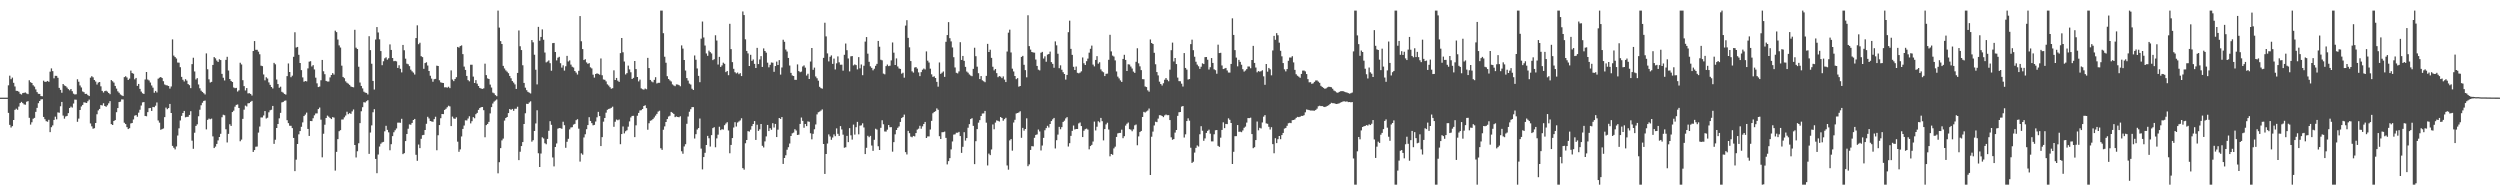 <?xml version="1.0" encoding="UTF-8"?>
<svg xmlns="http://www.w3.org/2000/svg" width="1920" height="150">
  <path d="M0 75.000h1v1.000H0zM1 75.000h1v1.000H1zM2 75.000h1v1.000H2zM3 75.000h1v1.000H3zM4 75.000h1v1.000H4zM5 75.000h1v1.000H5zM6 65.530h1v21.144H6zM7 58.130h1v37.767H7zM8 60.825h1v37.134H8zM9 59.595h1v37.260H9zM10 63.587h1v28.594H10zM11 66.422h1v17.959H11zM12 69.711h1v13.727H12zM13 69.853h1v14.496H13zM14 70.474h1v11.408H14zM15 72.047h1v7.085H15zM16 72.604h1v5.607H16zM17 71.478h1v7.731H17zM18 71.273h1v8.930H18zM19 71.021h1v9.439H19zM20 71.788h1v6.363H20zM21 72.288h1v5.373H21zM22 61.638h1v28.841H22zM23 63.113h1v32.589H23zM24 63.758h1v30.163H24zM25 65.483h1v25.692H25zM26 66.531h1v23.994H26zM27 68.672h1v17.222H27zM28 70.780h1v12.058H28zM29 72.062h1v7.193H29zM30 72.128h1v5.436H30zM31 73.801h1v2.543H31zM32 73.943h1v2.229H32zM33 61.954h1v27.827H33zM34 62.860h1v28.672H34zM35 62.768h1v30.316H35zM36 62.154h1v31.334H36zM37 62.802h1v29.213H37zM38 55.064h1v46.389H38zM39 52.513h1v45.166H39zM40 54.617h1v41.672H40zM41 60.178h1v31.947H41zM42 58.213h1v31.412H42zM43 58.253h1v33.369H43zM44 59.740h1v26.561H44zM45 67.483h1v19.108H45zM46 69.004h1v12.619H46zM47 71.226h1v7.063H47zM48 64.510h1v24.286H48zM49 65.612h1v25.544H49zM50 66.135h1v23.289H50zM51 67.244h1v21.807H51zM52 68.478h1v18.401H52zM53 69.363h1v13.593H53zM54 68.349h1v13.543H54zM55 70.042h1v12.586H55zM56 71.956h1v7.533H56zM57 72.562h1v3.944H57zM58 72.405h1v4.204H58zM59 60.892h1v32.675H59zM60 62.772h1v28.291H60zM61 65.626h1v18.832H61zM62 67.151h1v14.623H62zM63 70.239h1v10.374H63zM64 70.829h1v7.767H64zM65 72.150h1v6.665H65zM66 72.048h1v7.062H66zM67 73.038h1v4.716H67zM68 73.755h1v2.747H68zM69 59.670h1v35.170H69zM70 58.500h1v38.528H70zM71 59.412h1v39.441H71zM72 61.453h1v36.992H72zM73 62.617h1v31.864H73zM74 64.895h1v22.843H74zM75 63.363h1v21.442H75zM76 62.954h1v20.686H76zM77 66.296h1v14.403H77zM78 69.785h1v11.220H78zM79 71.066h1v8.247H79zM80 69.942h1v11.487H80zM81 69.649h1v12.374H81zM82 70.371h1v10.508H82zM83 71.420h1v7.929H83zM84 72.326h1v5.340H84zM85 61.515h1v33.836H85zM86 62.392h1v33.590H86zM87 63.423h1v29.487H87zM88 65.994h1v26.241H88zM89 68.041h1v18.135H89zM90 70.131h1v12.863H90zM91 71.245h1v7.121H91zM92 72.535h1v5.552H92zM93 73.233h1v3.088H93zM94 73.761h1v2.612H94zM95 59.224h1v35.032H95zM96 58.579h1v36.697H96zM97 59.477h1v38.146H97zM98 61.381h1v37.727H98zM99 60.387h1v38.088H99zM100 54.223h1v40.607H100zM101 56.133h1v38.310H101zM102 56.649h1v35.089H102zM103 60.921h1v27.914H103zM104 59.843h1v28.540H104zM105 65.924h1v23.741H105zM106 64.462h1v22.058H106zM107 68.244h1v16.036H107zM108 70.329h1v10.717H108zM109 71.637h1v6.998H109zM110 72.157h1v6.219H110zM111 61.006h1v28.057H111zM112 55.310h1v34.007H112zM113 61.087h1v25.049H113zM114 61.774h1v21.335H114zM115 63.407h1v19.470H115zM116 65.652h1v19.567H116zM117 67.349h1v14.772H117zM118 71.240h1v11.068H118zM119 69.841h1v11.332H119zM120 70.990h1v7.700H120zM121 60.407h1v32.124H121zM122 59.656h1v34.550H122zM123 59.135h1v40.546H123zM124 59.947h1v39.240H124zM125 62.383h1v36.303H125zM126 64.854h1v25.122H126zM127 65.452h1v17.199H127zM128 65.633h1v18.219H128zM129 66.065h1v16.944H129zM130 68.062h1v11.784H130zM131 66.412h1v20.394H131zM132 30.258h1v81.752H132zM133 42.693h1v70.756H133zM134 43.831h1v70.918H134zM135 44.952h1v67.533H135zM136 48.008h1v56.100H136zM137 48.110h1v50.443H137zM138 51.611h1v40.905H138zM139 59.044h1v29.951H139zM140 61.246h1v25.548H140zM141 62.563h1v22.621H141zM142 60.824h1v29.281H142zM143 61.919h1v27.853H143zM144 64.574h1v25.121H144zM145 65.455h1v22.834H145zM146 67.672h1v17.740H146zM147 49.265h1v58.774H147zM148 44.359h1v69.939H148zM149 54.879h1v47.059H149zM150 61.024h1v35.703H150zM151 59.986h1v35.522H151zM152 64.846h1v24.445H152zM153 67.813h1v16.470H153zM154 69.632h1v11.187H154zM155 70.614h1v8.276H155zM156 71.556h1v5.956H156zM157 72.541h1v4.645H157zM158 41.000h1v58.356H158zM159 53.181h1v38.866H159zM160 60.910h1v30.193H160zM161 63.397h1v28.178H161zM162 62.891h1v28.173H162zM163 49.890h1v54.886H163zM164 43.813h1v69.892H164zM165 44.809h1v67.799H165zM166 46.479h1v64.039H166zM167 47.547h1v60.272H167zM168 45.521h1v59.711H168zM169 46.148h1v56.620H169zM170 56.723h1v33.337H170zM171 59.694h1v28.428H171zM172 61.804h1v26.709H172zM173 45.985h1v53.276H173zM174 43.643h1v65.783H174zM175 54.165h1v48.670H175zM176 60.694h1v34.750H176zM177 62.162h1v34.539H177zM178 62.979h1v23.090H178zM179 67.155h1v17.846H179zM180 67.721h1v14.223H180zM181 67.485h1v13.072H181zM182 70.276h1v9.966H182zM183 69.368h1v13.560H183zM184 48.177h1v60.325H184zM185 49.504h1v57.709H185zM186 61.609h1v29.699H186zM187 66.145h1v18.105H187zM188 69.486h1v11.614H188zM189 67.637h1v14.135H189zM190 71.716h1v7.634H190zM191 71.561h1v7.627H191zM192 72.132h1v6.120H192zM193 73.350h1v4.093H193zM194 39.144h1v77.544H194zM195 31.545h1v83.727H195zM196 38.252h1v74.446H196zM197 38.227h1v74.296H197zM198 39.663h1v62.170H198zM199 41.666h1v55.495H199zM200 50.414h1v39.818H200zM201 50.775h1v39.463H201zM202 57.202h1v31.461H202zM203 61.692h1v23.624H203zM204 59.316h1v31.719H204zM205 60.327h1v30.096H205zM206 63.270h1v23.009H206zM207 65.171h1v19.513H207zM208 66.831h1v17.457H208zM209 67.948h1v13.406H209zM210 48.269h1v62.219H210zM211 49.382h1v57.932H211zM212 61.098h1v37.211H212zM213 64.574h1v30.661H213zM214 67.405h1v23.453H214zM215 66.559h1v20.116H215zM216 70.522h1v8.146H216zM217 71.194h1v7.105H217zM218 72.141h1v5.266H218zM219 72.641h1v4.502H219zM220 58.474h1v33.859H220zM221 48.733h1v45.850H221zM222 55.302h1v41.277H222zM223 59.274h1v37.331H223zM224 58.123h1v40.291H224zM225 43.608h1v62.345H225zM226 24.803h1v106.626H226zM227 36.494h1v86.117H227zM228 36.065h1v74.536H228zM229 42.096h1v61.048H229zM230 48.401h1v52.248H230zM231 53.846h1v43.524H231zM232 59.441h1v34.556H232zM233 62.755h1v26.408H233zM234 62.230h1v25.762H234zM235 62.518h1v23.967H235zM236 52.514h1v46.504H236zM237 47.372h1v57.008H237zM238 46.999h1v45.929H238zM239 51.059h1v41.983H239zM240 50.004h1v40.836H240zM241 53.356h1v35.219H241zM242 59.663h1v27.500H242zM243 63.981h1v23.103H243zM244 66.868h1v16.881H244zM245 66.431h1v16.165H245zM246 61.639h1v30.274H246zM247 46.036h1v74.782H247zM248 54.708h1v47.977H248zM249 56.985h1v38.836H249zM250 62.138h1v28.499H250zM251 62.604h1v26.182H251zM252 62.629h1v26.966H252zM253 59.434h1v31.153H253zM254 57.589h1v33.878H254zM255 56.184h1v33.753H255zM256 57.294h1v33.015H256zM257 23.546h1v107.463H257zM258 24.661h1v91.968H258zM259 30.377h1v76.490H259zM260 34.864h1v65.915H260zM261 36.530h1v63.422H261zM262 50.420h1v41.385H262zM263 59.097h1v32.635H263zM264 60.060h1v30.067H264zM265 62.450h1v26.293H265zM266 63.522h1v22.304H266zM267 64.242h1v23.468H267zM268 65.159h1v21.710H268zM269 66.402h1v21.053H269zM270 66.815h1v18.732H270zM271 67.065h1v16.994H271zM272 22.862h1v88.484H272zM273 36.629h1v84.307H273zM274 37.649h1v78.516H274zM275 51.277h1v58.749H275zM276 63.404h1v31.179H276zM277 65.979h1v19.450H277zM278 67.873h1v14.477H278zM279 70.396h1v8.105H279zM280 71.109h1v7.616H280zM281 71.381h1v6.324H281zM282 72.568h1v4.387H282zM283 27.818h1v90.350H283zM284 38.491h1v63.295H284zM285 48.964h1v47.339H285zM286 62.182h1v24.063H286zM287 68.772h1v15.093H287zM288 30.367h1v91.708H288zM289 20.769h1v112.243H289zM290 24.913h1v93.761H290zM291 30.183h1v82.365H291zM292 39.204h1v71.180H292zM293 50.088h1v59.278H293zM294 47.027h1v61.932H294zM295 44.783h1v56.095H295zM296 44.008h1v52.620H296zM297 45.819h1v53.940H297zM298 44.753h1v56.880H298zM299 34.089h1v81.340H299zM300 38.342h1v72.420H300zM301 44.535h1v60.012H301zM302 47.004h1v54.579H302zM303 46.761h1v53.262H303zM304 47.145h1v51.497H304zM305 52.180h1v42.030H305zM306 50.116h1v44.031H306zM307 52.849h1v41.482H307zM308 55.607h1v35.619H308zM309 34.518h1v83.848H309zM310 38.603h1v79.005H310zM311 45.073h1v63.277H311zM312 48.874h1v54.014H312zM313 49.367h1v49.512H313zM314 50.802h1v44.739H314zM315 53.518h1v42.284H315zM316 54.767h1v39.623H316zM317 55.777h1v36.375H317zM318 57.239h1v34.110H318zM319 29.218h1v89.673H319zM320 19.456h1v104.016H320zM321 33.963h1v77.031H321zM322 32.795h1v80.954H322zM323 43.148h1v63.473H323zM324 43.853h1v59.965H324zM325 52.814h1v50.764H325zM326 48.422h1v51.428H326zM327 47.819h1v47.266H327zM328 50.342h1v39.358H328zM329 54.531h1v36.441H329zM330 58.186h1v34.768H330zM331 60.345h1v32.950H331zM332 62.754h1v30.779H332zM333 60.800h1v30.683H333zM334 60.563h1v29.109H334zM335 50.442h1v64.938H335zM336 50.669h1v53.224H336zM337 61.653h1v34.376H337zM338 63.217h1v27.586H338zM339 63.568h1v23.998H339zM340 63.725h1v23.952H340zM341 67.054h1v17.392H341zM342 67.025h1v16.510H342zM343 67.345h1v15.034H343zM344 66.636h1v14.563H344zM345 67.679h1v14.044H345zM346 54.091h1v42.744H346zM347 61.104h1v28.449H347zM348 62.293h1v28.665H348zM349 60.690h1v30.613H349zM350 59.306h1v30.820H350zM351 36.042h1v72.757H351zM352 36.550h1v80.038H352zM353 35.354h1v79.403H353zM354 34.890h1v69.935H354zM355 41.595h1v57.428H355zM356 51.129h1v45.274H356zM357 53.692h1v38.706H357zM358 58.334h1v34.178H358zM359 61.549h1v29.505H359zM360 62.446h1v26.864H360zM361 49.691h1v45.075H361zM362 49.693h1v43.399H362zM363 58.812h1v31.161H363zM364 63.761h1v27.067H364zM365 61.536h1v26.177H365zM366 64.244h1v22.414H366zM367 66.055h1v18.300H367zM368 67.537h1v15.480H368zM369 67.988h1v14.342H369zM370 68.277h1v13.896H370zM371 67.822h1v16.809H371zM372 48.879h1v56.529H372zM373 57.678h1v38.420H373zM374 60.194h1v34.981H374zM375 60.670h1v32.911H375zM376 64.959h1v22.115H376zM377 67.201h1v15.079H377zM378 71.105h1v8.402H378zM379 71.688h1v6.321H379zM380 73.038h1v4.174H380zM381 73.869h1v2.530H381zM382 8.156h1v124.986H382zM383 21.219h1v103.369H383zM384 31.581h1v82.162H384zM385 33.797h1v74.031H385zM386 50.575h1v55.874H386zM387 52.565h1v40.065H387zM388 54.075h1v36.555H388zM389 55.066h1v34.802H389zM390 56.242h1v30.606H390zM391 58.303h1v25.422H391zM392 60.125h1v24.234H392zM393 62.247h1v21.437H393zM394 63.442h1v21.634H394zM395 64.836h1v18.691H395zM396 68.289h1v15.237H396zM397 56.027h1v25.921H397zM398 23.405h1v99.576H398zM399 35.508h1v81.048H399zM400 38.461h1v73.718H400zM401 50.143h1v58.945H401zM402 63.673h1v31.562H402zM403 67.326h1v19.650H403zM404 69.270h1v10.424H404zM405 70.529h1v9.364H405zM406 71.154h1v7.533H406zM407 71.806h1v6.005H407zM408 30.777h1v78.026H408zM409 32.535h1v75.121H409zM410 42.042h1v58.541H410zM411 53.544h1v41.277H411zM412 64.825h1v19.840H412zM413 20.627h1v97.057H413zM414 31.263h1v97.013H414zM415 28.378h1v89.562H415zM416 22.570h1v82.919H416zM417 30.495h1v75.826H417zM418 40.321h1v69.713H418zM419 47.929h1v62.881H419zM420 47.253h1v59.464H420zM421 46.362h1v54.108H421zM422 48.541h1v44.536H422zM423 54.345h1v41.481H423zM424 33.118h1v87.824H424zM425 32.969h1v94.819H425zM426 39.951h1v72.929H426zM427 46.371h1v63.788H427zM428 44.314h1v54.510H428zM429 43.603h1v54.690H429zM430 48.522h1v49.938H430zM431 51.909h1v46.992H431zM432 50.156h1v43.327H432zM433 54.208h1v41.940H433zM434 50.897h1v62.638H434zM435 42.900h1v65.987H435zM436 47.206h1v59.401H436zM437 46.399h1v52.965H437zM438 49.612h1v48.296H438zM439 51.240h1v46.426H439zM440 51.874h1v43.838H440zM441 54.552h1v40.570H441zM442 55.752h1v36.575H442zM443 57.268h1v34.284H443zM444 54.382h1v44.444H444zM445 12.328h1v111.758H445zM446 31.668h1v86.116H446zM447 37.705h1v81.076H447zM448 46.144h1v59.425H448zM449 45.466h1v57.626H449zM450 47.939h1v51.275H450zM451 49.009h1v47.041H451zM452 48.503h1v41.528H452zM453 51.729h1v41.142H453zM454 52.514h1v42.041H454zM455 57.330h1v38.904H455zM456 59.576h1v36.334H456zM457 56.837h1v36.506H457zM458 56.323h1v33.797H458zM459 56.706h1v29.232H459zM460 57.345h1v31.798H460zM461 44.898h1v67.305H461zM462 57.827h1v47.485H462zM463 61.016h1v32.416H463zM464 61.275h1v29.369H464zM465 62.493h1v24.034H465zM466 64.753h1v19.580H466zM467 65.671h1v17.991H467zM468 66.980h1v16.391H468zM469 68.154h1v14.658H469zM470 67.753h1v14.184H470zM471 54.018h1v43.345H471zM472 61.456h1v32.023H472zM473 59.857h1v31.944H473zM474 61.955h1v30.394H474zM475 62.878h1v28.935H475zM476 40.818h1v69.944H476zM477 29.186h1v73.766H477zM478 40.160h1v56.988H478zM479 47.257h1v55.208H479zM480 57.191h1v43.629H480zM481 56.149h1v43.906H481zM482 50.384h1v46.898H482zM483 53.316h1v39.913H483zM484 55.517h1v34.687H484zM485 60.697h1v28.345H485zM486 59.817h1v29.136H486zM487 46.870h1v58.452H487zM488 53.031h1v43.208H488zM489 59.154h1v29.741H489zM490 62.499h1v24.238H490zM491 61.134h1v23.707H491zM492 67.910h1v16.736H492zM493 68.561h1v15.148H493zM494 68.879h1v12.528H494zM495 68.013h1v12.835H495zM496 68.553h1v14.494H496zM497 44.435h1v55.188H497zM498 52.261h1v42.400H498zM499 61.377h1v31.333H499zM500 62.547h1v29.836H500zM501 63.210h1v28.226H501zM502 61.341h1v28.850H502zM503 59.298h1v29.489H503zM504 64.089h1v23.338H504zM505 63.571h1v22.130H505zM506 63.591h1v21.451H506zM507 8.156h1v105.698H507zM508 8.156h1v106.920H508zM509 25.497h1v74.125H509zM510 43.565h1v53.492H510zM511 48.191h1v45.510H511zM512 58.512h1v32.914H512zM513 60.680h1v28.806H513zM514 61.738h1v27.145H514zM515 62.553h1v23.417H515zM516 64.814h1v21.823H516zM517 65.662h1v21.823H517zM518 66.215h1v23.737H518zM519 64.814h1v24.626H519zM520 64.941h1v24.936H520zM521 65.407h1v24.669H521zM522 66.268h1v23.043H522zM523 34.889h1v81.282H523zM524 37.309h1v80.738H524zM525 46.076h1v66.393H525zM526 54.180h1v56.572H526zM527 59.978h1v35.100H527zM528 61.891h1v27.608H528zM529 64.203h1v21.631H529zM530 64.935h1v18.913H530zM531 68.138h1v14.116H531zM532 69.119h1v13.161H532zM533 42.581h1v63.837H533zM534 45.858h1v57.209H534zM535 52.569h1v46.890H535zM536 58.249h1v40.129H536zM537 63.114h1v27.895H537zM538 29.699h1v84.451H538zM539 16.542h1v113.580H539zM540 28.764h1v91.870H540zM541 34.948h1v82.390H541zM542 41.074h1v70.286H542zM543 42.849h1v61.484H543zM544 38.866h1v67.335H544zM545 40.022h1v72.499H545zM546 41.047h1v62.750H546zM547 46.175h1v52.210H547zM548 45.487h1v52.208H548zM549 27.102h1v85.992H549zM550 31.141h1v75.171H550zM551 49.579h1v53.829H551zM552 43.671h1v53.679H552zM553 51.381h1v48.577H553zM554 50.229h1v49.019H554zM555 48.109h1v51.414H555zM556 49.016h1v47.118H556zM557 55.413h1v39.472H557zM558 54.505h1v39.344H558zM559 57.765h1v42.441H559zM560 18.290h1v99.435H560zM561 37.735h1v73.571H561zM562 47.731h1v58.328H562zM563 52.847h1v45.111H563zM564 55.427h1v38.423H564zM565 56.364h1v40.813H565zM566 55.706h1v38.402H566zM567 56.982h1v36.319H567zM568 56.151h1v36.323H568zM569 58.424h1v32.395H569zM570 8.822h1v120.314H570zM571 11.577h1v118.750H571zM572 30.195h1v79.821H572zM573 39.101h1v68.411H573zM574 40.987h1v59.704H574zM575 50.705h1v50.372H575zM576 42.111h1v57.495H576zM577 46.766h1v50.098H577zM578 45.655h1v49.590H578zM579 49.058h1v43.932H579zM580 52.207h1v55.282H580zM581 36.786h1v59.028H581zM582 49.213h1v51.319H582zM583 45.682h1v53.624H583zM584 43.133h1v52.083H584zM585 51.404h1v60.563H585zM586 37.155h1v76.074H586zM587 39.192h1v69.411H587zM588 40.433h1v64.343H588zM589 48.131h1v47.833H589zM590 51.692h1v48.979H590zM591 49.790h1v48.647H591zM592 47.949h1v51.763H592zM593 48.162h1v46.440H593zM594 55.142h1v42.812H594zM595 50.729h1v44.446H595zM596 47.295h1v57.961H596zM597 49.897h1v49.696H597zM598 46.167h1v44.470H598zM599 57.316h1v34.041H599zM600 51.835h1v38.090H600zM601 30.534h1v95.376H601zM602 32.108h1v89.254H602zM603 38.065h1v81.178H603zM604 39.551h1v75.457H604zM605 44.514h1v68.519H605zM606 50.349h1v59.862H606zM607 55.985h1v48.477H607zM608 57.972h1v44.405H608zM609 58.376h1v43.475H609zM610 61.285h1v37.964H610zM611 61.324h1v38.941H611zM612 49.470h1v54.230H612zM613 54.592h1v48.829H613zM614 55.473h1v39.722H614zM615 55.001h1v35.285H615zM616 51.056h1v41.759H616zM617 50.209h1v47.895H617zM618 51.985h1v43.272H618zM619 58.022h1v38.860H619zM620 56.640h1v36.571H620zM621 60.695h1v32.865H621zM622 47.260h1v55.101H622zM623 36.867h1v70.147H623zM624 53.597h1v49.177H624zM625 51.940h1v47.346H625zM626 58.749h1v36.833H626zM627 60.131h1v27.732H627zM628 61.956h1v24.264H628zM629 66.639h1v19.050H629zM630 67.703h1v17.261H630zM631 68.088h1v15.942H631zM632 44.432h1v66.146H632zM633 17.484h1v116.121H633zM634 27.970h1v90.293H634zM635 41.014h1v69.221H635zM636 47.146h1v56.062H636zM637 43.641h1v61.167H637zM638 42.535h1v64.845H638zM639 49.063h1v56.581H639zM640 44.986h1v58.254H640zM641 53.358h1v51.265H641zM642 48.661h1v49.966H642zM643 43.326h1v59.414H643zM644 47.871h1v56.531H644zM645 49.695h1v47.150H645zM646 49.677h1v49.742H646zM647 54.294h1v49.147H647zM648 42.107h1v71.370H648zM649 33.457h1v79.638H649zM650 38.532h1v65.800H650zM651 44.889h1v64.258H651zM652 54.832h1v43.580H652zM653 43.246h1v60.676H653zM654 43.081h1v64.133H654zM655 50.249h1v45.444H655zM656 49.437h1v53.930H656zM657 50.003h1v47.680H657zM658 53.302h1v40.313H658zM659 43.882h1v59.288H659zM660 52.495h1v44.037H660zM661 49.514h1v46.747H661zM662 57.752h1v36.974H662zM663 50.464h1v47.428H663zM664 31.934h1v86.373H664zM665 28.472h1v85.057H665zM666 41.199h1v63.072H666zM667 47.454h1v57.930H667zM668 50.939h1v53.417H668zM669 52.110h1v59.681H669zM670 54.028h1v61.838H670zM671 52.791h1v54.580H671zM672 50.554h1v48.293H672zM673 49.047h1v50.482H673zM674 31.427h1v80.910H674zM675 35.873h1v79.322H675zM676 45.901h1v52.234H676zM677 46.320h1v46.061H677zM678 56.515h1v38.946H678zM679 57.081h1v43.860H679zM680 50.792h1v50.301H680zM681 49.580h1v50.027H681zM682 50.771h1v45.208H682zM683 50.415h1v47.343H683zM684 46.396h1v51.259H684zM685 32.637h1v83.858H685zM686 40.454h1v68.699H686zM687 49.900h1v53.267H687zM688 44.835h1v54.992H688zM689 51.023h1v47.135H689zM690 52.561h1v44.514H690zM691 52.920h1v40.701H691zM692 56.587h1v34.068H692zM693 55.868h1v34.041H693zM694 59.633h1v28.399H694zM695 19.642h1v97.196H695zM696 15.512h1v103.093H696zM697 29.078h1v71.433H697zM698 36.372h1v65.918H698zM699 46.884h1v58.045H699zM700 54.774h1v50.630H700zM701 55.743h1v48.675H701zM702 51.875h1v52.890H702zM703 51.498h1v50.701H703zM704 52.692h1v46.853H704zM705 55.601h1v43.211H705zM706 58.492h1v38.124H706zM707 55.402h1v43.485H707zM708 53.569h1v43.456H708zM709 52.621h1v42.625H709zM710 53.363h1v40.271H710zM711 39.477h1v66.500H711zM712 46.590h1v58.154H712zM713 48.050h1v56.718H713zM714 52.727h1v46.750H714zM715 57.079h1v35.753H715zM716 59.023h1v27.991H716zM717 58.606h1v27.424H717zM718 59.897h1v25.516H718zM719 62.861h1v20.371H719zM720 66.584h1v17.734H720zM721 47.991h1v56.603H721zM722 56.754h1v49.975H722zM723 55.804h1v45.760H723zM724 54.877h1v46.614H724zM725 59.012h1v42.039H725zM726 32.116h1v73.785H726zM727 26.925h1v99.329H727zM728 16.997h1v106.747H728zM729 29.331h1v92.094H729zM730 31.798h1v82.964H730zM731 36.428h1v72.207H731zM732 43.910h1v59.488H732zM733 51.826h1v51.351H733zM734 55.903h1v46.043H734zM735 56.393h1v45.539H735zM736 54.821h1v46.461H736zM737 32.389h1v72.094H737zM738 46.044h1v71.364H738zM739 42.963h1v69.762H739zM740 46.730h1v54.805H740zM741 51.373h1v56.631H741zM742 54.950h1v51.071H742zM743 55.791h1v42.331H743zM744 57.174h1v38.169H744zM745 58.029h1v33.423H745zM746 58.526h1v32.253H746zM747 52.871h1v43.770H747zM748 36.680h1v89.375H748zM749 43.138h1v65.295H749zM750 51.181h1v47.984H750zM751 56.213h1v38.014H751zM752 60.718h1v31.546H752zM753 58.417h1v30.689H753zM754 61.697h1v25.494H754zM755 62.430h1v24.683H755zM756 63.128h1v22.045H756zM757 58.287h1v35.947H757zM758 33.686h1v93.408H758zM759 39.955h1v78.017H759zM760 38.203h1v80.943H760zM761 44.424h1v70.371H761zM762 51.252h1v44.351H762zM763 54.057h1v45.213H763zM764 52.967h1v41.174H764zM765 56.175h1v36.291H765zM766 59.267h1v33.558H766zM767 58.416h1v34.937H767zM768 58.840h1v31.020H768zM769 59.995h1v30.638H769zM770 58.687h1v34.055H770zM771 61.110h1v30.397H771zM772 63.031h1v27.450H772zM773 39.579h1v87.509H773zM774 25.110h1v105.174H774zM775 22.775h1v85.066H775zM776 40.289h1v66.532H776zM777 52.751h1v62.970H777zM778 54.885h1v39.194H778zM779 58.347h1v33.675H779zM780 60.842h1v26.275H780zM781 60.027h1v26.749H781zM782 66.562h1v19.791H782zM783 66.071h1v19.399H783zM784 43.727h1v62.080H784zM785 42.918h1v55.301H785zM786 49.780h1v50.585H786zM787 53.843h1v45.219H787zM788 59.371h1v31.500H788zM789 11.722h1v115.909H789zM790 35.424h1v90.816H790zM791 38.094h1v77.077H791zM792 39.936h1v72.309H792zM793 40.310h1v72.137H793zM794 40.459h1v65.361H794zM795 45.697h1v57.951H795zM796 50.637h1v52.571H796zM797 53.523h1v45.967H797zM798 54.079h1v46.907H798zM799 40.505h1v75.068H799zM800 39.810h1v71.937H800zM801 44.975h1v60.894H801zM802 43.264h1v56.792H802zM803 47.421h1v51.006H803zM804 41.953h1v54.644H804zM805 41.472h1v56.497H805zM806 39.649h1v55.600H806zM807 47.719h1v45.282H807zM808 49.039h1v42.628H808zM809 52.042h1v38.508H809zM810 31.775h1v82.245H810zM811 34.796h1v72.886H811zM812 41.272h1v62.122H812zM813 52.384h1v45.074H813zM814 50.169h1v49.128H814zM815 53.545h1v44.076H815zM816 55.434h1v38.216H816zM817 56.823h1v35.849H817zM818 61.126h1v29.828H818zM819 57.573h1v32.388H819zM820 24.727h1v87.823H820zM821 15.878h1v94.090H821zM822 37.538h1v66.822H822zM823 42.117h1v58.392H823zM824 51.321h1v45.108H824zM825 53.758h1v45.680H825zM826 51.080h1v47.989H826zM827 55.923h1v43.155H827zM828 56.333h1v38.428H828zM829 55.759h1v38.305H829zM830 54.786h1v42.038H830zM831 44.154h1v61.105H831zM832 48.575h1v51.821H832zM833 49.928h1v49.306H833zM834 46.986h1v51.775H834zM835 45.022h1v54.515H835zM836 40.459h1v74.236H836zM837 37.471h1v74.730H837zM838 35.027h1v76.210H838zM839 49.639h1v59.061H839zM840 50.993h1v42.388H840zM841 46.042h1v54.155H841zM842 43.086h1v54.235H842zM843 48.908h1v44.211H843zM844 47.835h1v46.156H844zM845 53.315h1v37.232H845zM846 54.774h1v38.303H846zM847 55.511h1v52.312H847zM848 58.422h1v40.716H848zM849 56.696h1v38.851H849zM850 56.509h1v37.762H850zM851 45.902h1v53.586H851zM852 26.731h1v93.316H852zM853 39.478h1v78.802H853zM854 42.681h1v76.186H854zM855 43.410h1v70.585H855zM856 46.411h1v66.245H856zM857 54.888h1v50.298H857zM858 58.826h1v43.606H858zM859 60.190h1v41.915H859zM860 61.769h1v40.297H860zM861 62.911h1v36.689H861zM862 45.253h1v60.875H862zM863 42.103h1v62.498H863zM864 46.028h1v50.455H864zM865 54.548h1v40.487H865zM866 49.349h1v44.761H866zM867 49.562h1v49.614H867zM868 51.116h1v48.472H868zM869 52.639h1v48.168H869zM870 55.001h1v44.316H870zM871 55.962h1v40.305H871zM872 47.451h1v48.167H872zM873 37.090h1v74.470H873zM874 48.620h1v56.146H874zM875 50.936h1v50.495H875zM876 53.850h1v46.716H876zM877 60.770h1v29.066H877zM878 60.867h1v25.042H878zM879 66.395h1v20.016H879zM880 66.842h1v18.773H880zM881 69.383h1v15.526H881zM882 70.411h1v12.958H882zM883 30.334h1v104.067H883zM884 33.038h1v71.958H884zM885 33.777h1v67.272H885zM886 40.564h1v55.810H886zM887 49.374h1v44.120H887zM888 55.363h1v38.437H888zM889 57.927h1v33.144H889zM890 62.702h1v25.787H890zM891 64.508h1v23.995H891zM892 65.685h1v23.381H892zM893 63.924h1v26.033H893zM894 61.251h1v27.361H894zM895 59.968h1v27.995H895zM896 61.291h1v27.184H896zM897 62.431h1v25.978H897zM898 53.525h1v38.705H898zM899 38.531h1v66.934H899zM900 32.737h1v74.637H900zM901 47.180h1v59.610H901zM902 44.543h1v57.290H902zM903 49.199h1v50.646H903zM904 59.592h1v29.388H904zM905 62.287h1v23.933H905zM906 62.405h1v23.627H906zM907 64.254h1v17.592H907zM908 66.461h1v14.966H908zM909 40.769h1v64.853H909zM910 52.195h1v50.989H910zM911 53.451h1v39.515H911zM912 61.062h1v29.831H912zM913 60.719h1v31.953H913zM914 33.915h1v79.521H914zM915 30.446h1v94.700H915zM916 38.574h1v85.634H916zM917 43.577h1v73.596H917zM918 47.393h1v66.152H918zM919 49.615h1v62.121H919zM920 50.907h1v61.617H920zM921 52.894h1v50.231H921zM922 51.254h1v45.676H922zM923 48.639h1v51.776H923zM924 49.188h1v58.926H924zM925 43.883h1v62.418H925zM926 43.769h1v58.315H926zM927 45.888h1v54.624H927zM928 53.421h1v46.160H928zM929 51.631h1v51.038H929zM930 44.604h1v63.974H930zM931 48.349h1v60.233H931zM932 53.254h1v49.888H932zM933 53.901h1v46.144H933zM934 56.652h1v43.205H934zM935 34.280h1v77.743H935zM936 40.741h1v72.053H936zM937 40.575h1v65.161H937zM938 50.289h1v49.522H938zM939 53.067h1v40.865H939zM940 52.608h1v45.806H940zM941 52.149h1v43.023H941zM942 54.124h1v41.213H942zM943 55.715h1v35.149H943zM944 55.751h1v36.272H944zM945 49.086h1v45.378H945zM946 14.090h1v111.854H946zM947 26.831h1v89.732H947zM948 38.515h1v66.083H948zM949 44.246h1v60.280H949zM950 50.945h1v45.128H950zM951 45.971h1v55.273H951zM952 47.489h1v53.629H952zM953 49.705h1v51.845H953zM954 53.135h1v47.041H954zM955 55.007h1v43.126H955zM956 54.187h1v43.022H956zM957 53.114h1v41.065H957zM958 51.050h1v39.609H958zM959 51.085h1v39.637H959zM960 52.453h1v37.895H960zM961 46.060h1v56.921H961zM962 35.221h1v78.591H962zM963 48.308h1v64.730H963zM964 51.886h1v55.666H964zM965 55.553h1v37.779H965zM966 54.571h1v45.527H966zM967 55.023h1v43.151H967zM968 54.665h1v43.991H968zM969 53.947h1v40.082H969zM970 58.641h1v30.980H970zM971 65.108h1v23.314H971zM972 49.154h1v45.604H972zM973 55.038h1v40.042H973zM974 52.191h1v45.212H974zM975 53.262h1v46.194H975zM976 57.830h1v39.871H976zM977 38.766h1v71.951H977zM978 27.550h1v90.159H978zM979 30.547h1v75.587H979zM980 25.426h1v84.475H980zM981 27.097h1v79.823H981zM982 32.787h1v71.680H982zM983 39.012h1v67.873H983zM984 43.240h1v60.509H984zM985 48.421h1v53.675H985zM986 53.229h1v45.538H986zM987 54.833h1v43.411H987zM988 53.021h1v43.576H988zM989 46.714h1v47.969H989zM990 44.203h1v50.116H990zM991 44.176h1v50.389H991zM992 43.185h1v49.145H992zM993 47.947h1v44.198H993zM994 53.638h1v38.044H994zM995 57.038h1v33.485H995zM996 58.164h1v31.604H996zM997 58.899h1v31.043H997zM998 59.730h1v29.918H998zM999 56.774h1v32.202H999zM1000 54.204h1v34.832H1000zM1001 54.157h1v34.317H1001zM1002 54.839h1v31.427H1002zM1003 56.892h1v27.161H1003zM1004 60.796h1v23.546H1004zM1005 63.214h1v21.377H1005zM1006 63.104h1v21.786H1006zM1007 64.417h1v20.485H1007zM1008 63.986h1v20.973H1008zM1009 62.851h1v22.211H1009zM1010 61.800h1v22.648H1010zM1011 61.755h1v21.702H1011zM1012 62.683h1v18.949H1012zM1013 63.604h1v17.592H1013zM1014 65.875h1v15.632H1014zM1015 66.757h1v14.700H1015zM1016 67.488h1v14.475H1016zM1017 68.175h1v14.065H1017zM1018 67.815h1v14.013H1018zM1019 67.047h1v14.269H1019zM1020 66.637h1v14.149H1020zM1021 66.785h1v13.067H1021zM1022 67.002h1v11.924H1022zM1023 68.126h1v11.156H1023zM1024 69.509h1v9.763H1024zM1025 70.098h1v9.582H1025zM1026 70.948h1v8.908H1026zM1027 71.270h1v8.375H1027zM1028 70.589h1v8.758H1028zM1029 70.092h1v8.725H1029zM1030 69.977h1v8.410H1030zM1031 70.014h1v7.845H1031zM1032 70.435h1v7.402H1032zM1033 70.787h1v7.289H1033zM1034 71.065h1v6.820H1034zM1035 71.544h1v6.873H1035zM1036 71.925h1v6.423H1036zM1037 71.576h1v7.023H1037zM1038 71.090h1v7.287H1038zM1039 39.472h1v82.229H1039zM1040 8.156h1v133.688H1040zM1041 8.156h1v133.688H1041zM1042 27.167h1v89.051H1042zM1043 33.869h1v71.366H1043zM1044 42.865h1v64.158H1044zM1045 38.823h1v61.303H1045zM1046 39.918h1v57.642H1046zM1047 46.589h1v50.372H1047zM1048 52.801h1v43.925H1048zM1049 57.053h1v38.984H1049zM1050 60.279h1v36.178H1050zM1051 51.851h1v43.622H1051zM1052 55.562h1v40.493H1052zM1053 56.649h1v38.354H1053zM1054 59.127h1v33.105H1054zM1055 23.118h1v83.989H1055zM1056 35.182h1v86.087H1056zM1057 37.938h1v74.699H1057zM1058 38.412h1v70.407H1058zM1059 45.836h1v63.931H1059zM1060 53.882h1v49.571H1060zM1061 37.396h1v64.648H1061zM1062 51.174h1v47.995H1062zM1063 59.534h1v33.345H1063zM1064 62.831h1v28.877H1064zM1065 54.074h1v43.970H1065zM1066 31.912h1v73.112H1066zM1067 48.316h1v59.809H1067zM1068 57.936h1v37.631H1068zM1069 55.446h1v39.018H1069zM1070 54.453h1v38.019H1070zM1071 8.156h1v133.688H1071zM1072 8.156h1v133.688H1072zM1073 35.099h1v95.946H1073zM1074 31.432h1v91.927H1074zM1075 42.080h1v73.705H1075zM1076 39.343h1v75.899H1076zM1077 42.177h1v75.256H1077zM1078 39.712h1v81.902H1078zM1079 44.851h1v65.945H1079zM1080 46.129h1v58.858H1080zM1081 38.076h1v72.338H1081zM1082 28.346h1v95.115H1082zM1083 38.179h1v69.439H1083zM1084 42.964h1v57.575H1084zM1085 44.014h1v69.037H1085zM1086 37.056h1v64.431H1086zM1087 43.802h1v62.271H1087zM1088 39.815h1v70.211H1088zM1089 43.889h1v65.741H1089zM1090 46.277h1v56.870H1090zM1091 47.711h1v67.020H1091zM1092 30.442h1v88.246H1092zM1093 45.223h1v62.267H1093zM1094 46.915h1v51.598H1094zM1095 46.501h1v52.651H1095zM1096 53.734h1v40.413H1096zM1097 49.778h1v50.722H1097zM1098 45.767h1v51.005H1098zM1099 53.503h1v34.453H1099zM1100 56.905h1v33.683H1100zM1101 56.768h1v36.210H1101zM1102 8.156h1v133.688H1102zM1103 8.156h1v133.670H1103zM1104 11.809h1v110.109H1104zM1105 30.300h1v83.074H1105zM1106 37.354h1v70.967H1106zM1107 48.174h1v55.680H1107zM1108 43.476h1v61.061H1108zM1109 46.021h1v60.583H1109zM1110 45.972h1v57.769H1110zM1111 49.780h1v44.843H1111zM1112 51.253h1v43.293H1112zM1113 43.025h1v59.151H1113zM1114 46.307h1v55.530H1114zM1115 50.523h1v48.272H1115zM1116 55.612h1v41.808H1116zM1117 47.883h1v44.445H1117zM1118 31.121h1v91.699H1118zM1119 41.680h1v64.035H1119zM1120 50.536h1v51.271H1120zM1121 51.416h1v49.251H1121zM1122 56.272h1v37.453H1122zM1123 29.752h1v76.740H1123zM1124 47.243h1v53.126H1124zM1125 46.379h1v49.703H1125zM1126 53.466h1v37.104H1126zM1127 57.656h1v32.818H1127zM1128 53.968h1v46.112H1128zM1129 49.943h1v48.067H1129zM1130 54.201h1v44.011H1130zM1131 60.824h1v34.573H1131zM1132 61.592h1v34.665H1132zM1133 32.540h1v89.956H1133zM1134 16.831h1v125.012H1134zM1135 39.211h1v81.795H1135zM1136 46.972h1v66.031H1136zM1137 44.661h1v63.994H1137zM1138 43.666h1v58.662H1138zM1139 44.896h1v51.848H1139zM1140 51.295h1v45.703H1140zM1141 51.710h1v44.893H1141zM1142 53.063h1v42.753H1142zM1143 56.456h1v36.687H1143zM1144 39.184h1v71.919H1144zM1145 49.702h1v53.669H1145zM1146 49.964h1v48.971H1146zM1147 51.958h1v43.434H1147zM1148 54.651h1v40.073H1148zM1149 49.355h1v64.640H1149zM1150 42.322h1v70.660H1150zM1151 49.262h1v62.568H1151zM1152 54.657h1v49.197H1152zM1153 52.710h1v46.262H1153zM1154 47.870h1v56.889H1154zM1155 49.466h1v55.911H1155zM1156 57.270h1v45.282H1156zM1157 53.572h1v48.236H1157zM1158 56.089h1v41.409H1158zM1159 54.199h1v39.827H1159zM1160 52.338h1v39.654H1160zM1161 55.879h1v35.588H1161zM1162 59.312h1v28.501H1162zM1163 64.427h1v20.462H1163zM1164 41.477h1v47.845H1164zM1165 8.156h1v133.688H1165zM1166 8.156h1v115.945H1166zM1167 25.954h1v80.906H1167zM1168 46.600h1v58.576H1168zM1169 50.045h1v50.011H1169zM1170 48.574h1v51.972H1170zM1171 47.050h1v46.581H1171zM1172 50.448h1v40.605H1172zM1173 54.159h1v37.825H1173zM1174 60.824h1v32.174H1174zM1175 55.787h1v38.939H1175zM1176 46.705h1v55.477H1176zM1177 44.021h1v57.484H1177zM1178 52.949h1v46.432H1178zM1179 55.668h1v41.838H1179zM1180 46.477h1v59.705H1180zM1181 30.768h1v105.343H1181zM1182 33.032h1v92.902H1182zM1183 39.802h1v76.246H1183zM1184 50.782h1v51.507H1184zM1185 54.501h1v40.127H1185zM1186 39.830h1v65.084H1186zM1187 45.354h1v52.601H1187zM1188 59.377h1v28.216H1188zM1189 58.538h1v36.156H1189zM1190 61.727h1v30.009H1190zM1191 34.393h1v80.115H1191zM1192 43.085h1v62.802H1192zM1193 50.308h1v52.698H1193zM1194 53.067h1v47.479H1194zM1195 58.823h1v37.426H1195zM1196 8.156h1v133.688H1196zM1197 8.156h1v133.688H1197zM1198 13.097h1v107.403H1198zM1199 20.952h1v104.508H1199zM1200 26.111h1v86.082H1200zM1201 30.815h1v81.173H1201zM1202 44.562h1v71.067H1202zM1203 46.275h1v65.897H1203zM1204 48.039h1v60.124H1204zM1205 50.205h1v50.864H1205zM1206 28.331h1v86.729H1206zM1207 37.999h1v80.631H1207zM1208 36.907h1v77.701H1208zM1209 43.042h1v62.411H1209zM1210 42.798h1v66.135H1210zM1211 41.508h1v66.316H1211zM1212 16.552h1v100.360H1212zM1213 18.019h1v94.981H1213zM1214 17.893h1v91.198H1214zM1215 30.876h1v70.889H1215zM1216 39.437h1v57.234H1216zM1217 36.609h1v83.945H1217zM1218 36.328h1v81.504H1218zM1219 43.755h1v64.910H1219zM1220 47.554h1v54.482H1220zM1221 52.640h1v44.092H1221zM1222 49.022h1v47.993H1222zM1223 55.808h1v37.726H1223zM1224 55.944h1v36.285H1224zM1225 55.473h1v32.971H1225zM1226 57.303h1v33.591H1226zM1227 21.736h1v116.561H1227zM1228 8.156h1v133.688H1228zM1229 18.479h1v117.548H1229zM1230 38.427h1v74.762H1230zM1231 46.903h1v71.220H1231zM1232 54.878h1v46.238H1232zM1233 48.665h1v55.417H1233zM1234 51.236h1v52.279H1234zM1235 47.640h1v47.429H1235zM1236 51.371h1v45.543H1236zM1237 56.272h1v35.995H1237zM1238 48.589h1v55.858H1238zM1239 38.777h1v64.822H1239zM1240 46.660h1v52.687H1240zM1241 51.505h1v44.911H1241zM1242 58.659h1v36.652H1242zM1243 33.203h1v79.606H1243zM1244 44.710h1v59.027H1244zM1245 46.236h1v50.972H1245zM1246 51.681h1v49.690H1246zM1247 51.453h1v44.818H1247zM1248 46.037h1v67.934H1248zM1249 44.955h1v60.550H1249zM1250 47.484h1v51.024H1250zM1251 52.813h1v47.385H1251zM1252 59.958h1v32.449H1252zM1253 55.340h1v40.226H1253zM1254 36.037h1v62.280H1254zM1255 55.696h1v46.559H1255zM1256 56.233h1v40.176H1256zM1257 59.990h1v34.398H1257zM1258 43.113h1v76.909H1258zM1259 8.156h1v133.688H1259zM1260 8.156h1v133.688H1260zM1261 18.390h1v91.133H1261zM1262 26.782h1v86.086H1262zM1263 42.441h1v60.051H1263zM1264 45.181h1v53.352H1264zM1265 50.404h1v44.888H1265zM1266 52.962h1v40.975H1266zM1267 54.824h1v39.979H1267zM1268 53.985h1v37.406H1268zM1269 39.307h1v64.282H1269zM1270 48.414h1v50.720H1270zM1271 50.234h1v50.465H1271zM1272 49.794h1v50.825H1272zM1273 52.924h1v43.790H1273zM1274 50.003h1v58.009H1274zM1275 38.209h1v69.249H1275zM1276 50.672h1v58.100H1276zM1277 48.741h1v54.012H1277zM1278 58.994h1v40.396H1278zM1279 51.887h1v50.798H1279zM1280 45.558h1v83.684H1280zM1281 54.202h1v56.634H1281zM1282 54.104h1v54.208H1282zM1283 55.737h1v47.602H1283zM1284 58.044h1v37.602H1284zM1285 51.666h1v39.504H1285zM1286 57.861h1v35.526H1286zM1287 57.760h1v31.458H1287zM1288 62.331h1v21.915H1288zM1289 65.682h1v17.173H1289zM1290 8.156h1v133.688H1290zM1291 8.156h1v133.688H1291zM1292 8.156h1v121.401H1292zM1293 29.481h1v80.217H1293zM1294 33.655h1v69.008H1294zM1295 35.253h1v64.590H1295zM1296 37.196h1v58.511H1296zM1297 43.591h1v56.994H1297zM1298 48.872h1v46.875H1298zM1299 54.575h1v40.397H1299zM1300 51.909h1v43.125H1300zM1301 53.404h1v38.649H1301zM1302 54.537h1v39.364H1302zM1303 56.668h1v38.730H1303zM1304 57.680h1v36.254H1304zM1305 44.741h1v63.988H1305zM1306 35.203h1v73.840H1306zM1307 45.430h1v63.394H1307zM1308 47.173h1v61.677H1308zM1309 42.883h1v59.416H1309zM1310 53.698h1v48.895H1310zM1311 50.544h1v55.900H1311zM1312 53.815h1v42.521H1312zM1313 58.995h1v33.991H1313zM1314 60.127h1v30.358H1314zM1315 64.642h1v20.467H1315zM1316 43.504h1v69.234H1316zM1317 49.721h1v60.414H1317zM1318 47.689h1v52.140H1318zM1319 46.840h1v57.704H1319zM1320 47.700h1v54.398H1320zM1321 9.471h1v132.373H1321zM1322 8.156h1v133.688H1322zM1323 26.949h1v91.717H1323zM1324 36.506h1v82.346H1324zM1325 30.929h1v85.164H1325zM1326 36.385h1v80.624H1326zM1327 43.016h1v65.279H1327zM1328 38.400h1v73.573H1328zM1329 43.944h1v63.008H1329zM1330 50.332h1v49.676H1330zM1331 36.860h1v73.413H1331zM1332 37.039h1v90.029H1332zM1333 38.422h1v79.228H1333zM1334 43.181h1v61.331H1334zM1335 44.257h1v66.277H1335zM1336 46.151h1v50.857H1336zM1337 41.091h1v74.661H1337zM1338 38.072h1v65.362H1338zM1339 39.511h1v62.635H1339zM1340 46.182h1v57.398H1340zM1341 51.496h1v43.711H1341zM1342 31.176h1v89.892H1342zM1343 27.964h1v95.438H1343zM1344 36.813h1v73.604H1344zM1345 44.257h1v50.233H1345zM1346 58.598h1v33.126H1346zM1347 51.899h1v45.788H1347zM1348 53.439h1v41.968H1348zM1349 58.459h1v34.386H1349zM1350 59.503h1v30.378H1350zM1351 60.709h1v28.888H1351zM1352 25.559h1v100.950H1352zM1353 8.156h1v133.688H1353zM1354 16.179h1v125.403H1354zM1355 35.711h1v91.450H1355zM1356 32.698h1v87.673H1356zM1357 33.786h1v84.285H1357zM1358 43.029h1v69.273H1358zM1359 37.030h1v69.821H1359zM1360 46.768h1v55.785H1360zM1361 50.017h1v46.181H1361zM1362 53.110h1v45.309H1362zM1363 42.015h1v62.771H1363zM1364 24.188h1v78.448H1364zM1365 31.136h1v74.204H1365zM1366 39.395h1v63.783H1366zM1367 48.758h1v49.477H1367zM1368 37.800h1v74.718H1368zM1369 38.117h1v69.883H1369zM1370 47.985h1v57.637H1370zM1371 48.085h1v53.684H1371zM1372 53.028h1v51.150H1372zM1373 41.375h1v64.075H1373zM1374 24.641h1v86.390H1374zM1375 29.710h1v90.367H1375zM1376 28.151h1v85.948H1376zM1377 47.529h1v53.365H1377zM1378 43.970h1v56.147H1378zM1379 49.833h1v58.014H1379zM1380 50.800h1v43.770H1380zM1381 48.304h1v46.911H1381zM1382 50.464h1v46.069H1382zM1383 54.025h1v39.416H1383zM1384 8.156h1v133.688H1384zM1385 9.544h1v132.300H1385zM1386 28.047h1v113.797H1386zM1387 38.884h1v100.991H1387zM1388 38.675h1v85.508H1388zM1389 44.855h1v66.982H1389zM1390 53.571h1v50.694H1390zM1391 51.629h1v47.902H1391zM1392 48.979h1v50.750H1392zM1393 49.238h1v46.948H1393zM1394 29.562h1v79.246H1394zM1395 32.814h1v83.865H1395zM1396 41.820h1v64.449H1396zM1397 39.029h1v70.698H1397zM1398 45.373h1v56.279H1398zM1399 56.199h1v53.090H1399zM1400 44.988h1v60.459H1400zM1401 51.103h1v49.289H1401zM1402 51.239h1v48.014H1402zM1403 51.651h1v43.584H1403zM1404 45.484h1v52.375H1404zM1405 28.891h1v100.270H1405zM1406 30.598h1v88.176H1406zM1407 36.121h1v78.622H1407zM1408 41.222h1v62.726H1408zM1409 50.413h1v45.119H1409zM1410 50.700h1v38.822H1410zM1411 57.222h1v32.247H1411zM1412 59.256h1v27.397H1412zM1413 62.376h1v22.368H1413zM1414 66.018h1v16.898H1414zM1415 8.156h1v133.688H1415zM1416 8.156h1v133.688H1416zM1417 15.829h1v114.085H1417zM1418 18.260h1v95.938H1418zM1419 34.506h1v96.520H1419zM1420 35.280h1v80.498H1420zM1421 36.730h1v76.640H1421zM1422 43.421h1v63.032H1422zM1423 44.261h1v57.220H1423zM1424 48.814h1v48.646H1424zM1425 45.656h1v54.601H1425zM1426 34.780h1v76.435H1426zM1427 26.377h1v83.993H1427zM1428 35.597h1v74.068H1428zM1429 43.909h1v66.478H1429zM1430 49.166h1v56.364H1430zM1431 37.472h1v88.001H1431zM1432 30.186h1v78.941H1432zM1433 38.485h1v67.682H1433zM1434 45.233h1v57.566H1434zM1435 47.628h1v51.506H1435zM1436 46.695h1v62.913H1436zM1437 31.436h1v79.311H1437zM1438 42.048h1v74.440H1438zM1439 37.014h1v65.562H1439zM1440 43.242h1v61.572H1440zM1441 48.424h1v53.619H1441zM1442 41.130h1v72.672H1442zM1443 45.563h1v62.593H1443zM1444 48.568h1v57.686H1444zM1445 48.449h1v53.027H1445zM1446 36.951h1v88.152H1446zM1447 8.156h1v133.688H1447zM1448 15.382h1v126.462H1448zM1449 26.968h1v104.648H1449zM1450 35.402h1v87.614H1450zM1451 36.640h1v74.870H1451zM1452 28.962h1v94.013H1452zM1453 45.919h1v63.768H1453zM1454 47.112h1v63.332H1454zM1455 48.545h1v61.936H1455zM1456 52.240h1v54.641H1456zM1457 36.738h1v77.684H1457zM1458 42.287h1v87.762H1458zM1459 47.001h1v67.891H1459zM1460 51.469h1v49.335H1460zM1461 49.685h1v53.205H1461zM1462 40.704h1v64.465H1462zM1463 36.695h1v79.125H1463zM1464 38.155h1v77.057H1464zM1465 41.709h1v63.708H1465zM1466 44.128h1v62.570H1466zM1467 40.853h1v80.858H1467zM1468 41.131h1v74.699H1468zM1469 44.211h1v65.244H1469zM1470 45.922h1v58.778H1470zM1471 53.603h1v47.785H1471zM1472 53.176h1v46.373H1472zM1473 52.229h1v41.517H1473zM1474 56.073h1v37.828H1474zM1475 54.814h1v34.039H1475zM1476 59.274h1v33.875H1476zM1477 58.206h1v39.364H1477zM1478 8.156h1v133.648H1478zM1479 18.277h1v107.749H1479zM1480 35.385h1v81.599H1480zM1481 37.218h1v74.940H1481zM1482 36.456h1v65.813H1482zM1483 34.964h1v61.497H1483zM1484 43.519h1v54.973H1484zM1485 47.578h1v56.700H1485zM1486 52.464h1v51.727H1486zM1487 55.884h1v47.471H1487zM1488 51.303h1v56.024H1488zM1489 46.252h1v54.348H1489zM1490 48.013h1v52.671H1490zM1491 50.749h1v46.280H1491zM1492 49.805h1v49.643H1492zM1493 31.409h1v82.251H1493zM1494 27.339h1v95.500H1494zM1495 38.096h1v68.850H1495zM1496 44.188h1v58.348H1496zM1497 47.296h1v50.358H1497zM1498 50.205h1v46.534H1498zM1499 35.760h1v71.228H1499zM1500 50.616h1v44.873H1500zM1501 54.760h1v38.532H1501zM1502 57.807h1v30.726H1502zM1503 59.047h1v30.058H1503zM1504 36.921h1v80.026H1504zM1505 39.135h1v66.619H1505zM1506 44.525h1v61.831H1506zM1507 45.900h1v57.435H1507zM1508 46.409h1v54.457H1508zM1509 8.156h1v133.688H1509zM1510 8.156h1v133.688H1510zM1511 23.005h1v111.183H1511zM1512 17.742h1v115.068H1512zM1513 24.621h1v94.938H1513zM1514 41.773h1v75.467H1514zM1515 44.966h1v75.122H1515zM1516 51.811h1v53.874H1516zM1517 54.279h1v45.901H1517zM1518 52.086h1v54.049H1518zM1519 43.750h1v81.820H1519zM1520 27.091h1v89.241H1520zM1521 38.509h1v81.604H1521zM1522 40.217h1v83.902H1522zM1523 43.904h1v78.601H1523zM1524 46.952h1v65.107H1524zM1525 30.766h1v79.765H1525zM1526 41.334h1v77.031H1526zM1527 52.035h1v53.345H1527zM1528 48.819h1v52.977H1528zM1529 55.728h1v42.577H1529zM1530 38.084h1v81.801H1530zM1531 32.933h1v92.291H1531zM1532 41.067h1v61.885H1532zM1533 41.217h1v57.376H1533zM1534 43.628h1v54.750H1534zM1535 54.443h1v37.741H1535zM1536 53.749h1v36.645H1536zM1537 59.016h1v31.315H1537zM1538 62.740h1v24.253H1538zM1539 66.661h1v16.511H1539zM1540 15.084h1v126.760H1540zM1541 8.156h1v133.688H1541zM1542 12.029h1v129.815H1542zM1543 24.431h1v113.169H1543zM1544 41.248h1v79.513H1544zM1545 37.022h1v75.323H1545zM1546 40.015h1v62.531H1546zM1547 50.484h1v48.702H1547zM1548 48.640h1v54.133H1548zM1549 51.669h1v40.367H1549zM1550 55.366h1v36.411H1550zM1551 49.115h1v46.134H1551zM1552 52.026h1v48.486H1552zM1553 54.792h1v38.883H1553zM1554 52.120h1v40.158H1554zM1555 58.031h1v37.439H1555zM1556 18.276h1v94.776H1556zM1557 8.156h1v121.283H1557zM1558 39.512h1v92.950H1558zM1559 37.237h1v81.553H1559zM1560 48.431h1v56.913H1560zM1561 40.993h1v67.981H1561zM1562 49.173h1v61.264H1562zM1563 50.427h1v48.190H1563zM1564 53.576h1v47.366H1564zM1565 51.843h1v51.986H1565zM1566 48.620h1v52.114H1566zM1567 38.290h1v77.561H1567zM1568 39.311h1v73.339H1568zM1569 39.239h1v72.072H1569zM1570 50.611h1v50.152H1570zM1571 34.331h1v87.096H1571zM1572 8.156h1v133.688H1572zM1573 8.156h1v133.688H1573zM1574 26.098h1v91.852H1574zM1575 33.806h1v80.373H1575zM1576 37.240h1v78.705H1576zM1577 42.128h1v67.687H1577zM1578 48.403h1v75.415H1578zM1579 38.261h1v86.943H1579zM1580 40.273h1v70.566H1580zM1581 41.153h1v60.786H1581zM1582 34.752h1v88.142H1582zM1583 25.618h1v97.814H1583zM1584 33.790h1v99.671H1584zM1585 48.891h1v58.835H1585zM1586 48.099h1v59.441H1586zM1587 37.271h1v76.085H1587zM1588 40.313h1v71.127H1588zM1589 21.187h1v91.560H1589zM1590 39.984h1v68.689H1590zM1591 48.495h1v60.086H1591zM1592 46.717h1v64.633H1592zM1593 23.187h1v97.876H1593zM1594 28.613h1v82.527H1594zM1595 38.922h1v62.033H1595zM1596 45.064h1v66.129H1596zM1597 55.767h1v42.790H1597zM1598 51.060h1v48.821H1598zM1599 51.641h1v43.632H1599zM1600 54.021h1v34.934H1600zM1601 56.945h1v32.011H1601zM1602 58.070h1v31.037H1602zM1603 8.156h1v133.688H1603zM1604 8.156h1v133.688H1604zM1605 36.364h1v75.377H1605zM1606 33.883h1v75.689H1606zM1607 35.122h1v63.503H1607zM1608 40.309h1v61.908H1608zM1609 43.276h1v56.182H1609zM1610 47.100h1v50.404H1610zM1611 51.673h1v48.952H1611zM1612 51.781h1v46.190H1612zM1613 47.790h1v61.385H1613zM1614 38.211h1v72.142H1614zM1615 38.854h1v75.788H1615zM1616 40.576h1v73.714H1616zM1617 41.090h1v64.768H1617zM1618 20.520h1v84.152H1618zM1619 11.950h1v112.362H1619zM1620 31.468h1v82.383H1620zM1621 47.119h1v55.805H1621zM1622 46.170h1v53.599H1622zM1623 46.846h1v48.498H1623zM1624 31.944h1v81.770H1624zM1625 24.097h1v92.420H1625zM1626 50.111h1v46.365H1626zM1627 56.205h1v43.688H1627zM1628 51.909h1v42.247H1628zM1629 45.824h1v60.499H1629zM1630 52.319h1v50.276H1630zM1631 46.488h1v58.048H1631zM1632 45.567h1v57.119H1632zM1633 47.009h1v56.019H1633zM1634 41.034h1v82.330H1634zM1635 8.156h1v130.674H1635zM1636 8.976h1v113.012H1636zM1637 21.036h1v81.750H1637zM1638 41.794h1v68.992H1638zM1639 39.127h1v67.475H1639zM1640 37.969h1v72.016H1640zM1641 42.189h1v55.941H1641zM1642 38.202h1v61.146H1642zM1643 40.649h1v61.954H1643zM1644 47.320h1v55.077H1644zM1645 39.178h1v67.545H1645zM1646 42.797h1v67.982H1646zM1647 49.920h1v50.634H1647zM1648 49.303h1v51.243H1648zM1649 49.311h1v48.081H1649zM1650 32.222h1v86.710H1650zM1651 33.385h1v73.739H1651zM1652 48.948h1v49.704H1652zM1653 42.115h1v55.612H1653zM1654 50.788h1v43.612H1654zM1655 44.977h1v59.904H1655zM1656 33.992h1v78.614H1656zM1657 56.776h1v45.791H1657zM1658 53.197h1v46.672H1658zM1659 58.105h1v38.160H1659zM1660 56.766h1v35.653H1660zM1661 56.912h1v35.567H1661zM1662 57.426h1v34.606H1662zM1663 60.007h1v29.641H1663zM1664 63.895h1v21.688H1664zM1665 27.126h1v93.638H1665zM1666 8.156h1v133.688H1666zM1667 14.082h1v120.756H1667zM1668 23.699h1v84.532H1668zM1669 40.096h1v69.648H1669zM1670 41.167h1v59.442H1670zM1671 45.131h1v56.242H1671zM1672 46.375h1v50.427H1672zM1673 52.812h1v42.621H1673zM1674 58.089h1v36.965H1674zM1675 61.447h1v30.691H1675zM1676 57.212h1v38.510H1676zM1677 53.324h1v39.747H1677zM1678 53.279h1v39.508H1678zM1679 48.568h1v48.679H1679zM1680 48.536h1v48.054H1680zM1681 37.579h1v86.669H1681zM1682 18.703h1v112.963H1682zM1683 37.969h1v66.720H1683zM1684 49.238h1v53.306H1684zM1685 53.076h1v44.621H1685zM1686 50.974h1v51.717H1686zM1687 41.249h1v68.960H1687zM1688 40.695h1v60.046H1688zM1689 50.220h1v46.193H1689zM1690 54.040h1v38.841H1690zM1691 57.545h1v31.228H1691zM1692 38.935h1v66.248H1692zM1693 39.883h1v52.698H1693zM1694 51.133h1v40.946H1694zM1695 58.445h1v29.661H1695zM1696 54.066h1v37.928H1696zM1697 8.156h1v133.688H1697zM1698 8.156h1v133.688H1698zM1699 10.259h1v112.384H1699zM1700 15.938h1v96.051H1700zM1701 28.205h1v88.228H1701zM1702 20.749h1v94.091H1702zM1703 25.318h1v86.972H1703zM1704 30.546h1v86.538H1704zM1705 37.111h1v81.033H1705zM1706 45.893h1v65.648H1706zM1707 38.859h1v85.619H1707zM1708 19.111h1v108.723H1708zM1709 26.284h1v88.155H1709zM1710 46.056h1v62.134H1710zM1711 45.586h1v58.530H1711zM1712 41.283h1v77.022H1712zM1713 31.665h1v85.074H1713zM1714 30.199h1v84.072H1714zM1715 47.578h1v69.149H1715zM1716 52.582h1v47.730H1716zM1717 39.667h1v67.170H1717zM1718 12.243h1v114.139H1718zM1719 27.520h1v103.810H1719zM1720 40.068h1v68.989H1720zM1721 44.784h1v63.454H1721zM1722 50.713h1v51.568H1722zM1723 49.266h1v52.576H1723zM1724 47.553h1v50.572H1724zM1725 54.316h1v38.789H1725zM1726 53.802h1v36.896H1726zM1727 54.729h1v34.466H1727zM1728 20.729h1v121.115H1728zM1729 9.669h1v132.175H1729zM1730 20.221h1v92.890H1730zM1731 27.414h1v79.722H1731zM1732 45.335h1v67.468H1732zM1733 45.595h1v53.696H1733zM1734 44.831h1v55.920H1734zM1735 47.779h1v55.067H1735zM1736 51.867h1v44.565H1736zM1737 53.146h1v40.398H1737zM1738 52.848h1v40.613H1738zM1739 41.617h1v60.195H1739zM1740 37.626h1v60.130H1740zM1741 41.198h1v58.686H1741zM1742 39.339h1v61.426H1742zM1743 39.442h1v53.536H1743zM1744 32.071h1v82.653H1744zM1745 37.726h1v64.887H1745zM1746 47.282h1v49.173H1746zM1747 55.841h1v43.639H1747zM1748 58.777h1v36.353H1748zM1749 49.963h1v72.929H1749zM1750 44.792h1v57.799H1750zM1751 46.339h1v56.359H1751zM1752 46.166h1v49.342H1752zM1753 52.286h1v42.576H1753zM1754 49.116h1v43.647H1754zM1755 41.230h1v64.119H1755zM1756 50.491h1v50.218H1756zM1757 51.089h1v43.935H1757zM1758 55.509h1v40.172H1758zM1759 46.802h1v64.547H1759zM1760 8.156h1v133.688H1760zM1761 23.635h1v110.703H1761zM1762 30.351h1v77.203H1762zM1763 39.027h1v66.050H1763zM1764 47.044h1v55.318H1764zM1765 36.598h1v77.123H1765zM1766 41.598h1v65.779H1766zM1767 46.040h1v58.526H1767zM1768 52.247h1v50.087H1768zM1769 53.938h1v48.106H1769zM1770 44.158h1v64.392H1770zM1771 44.656h1v59.342H1771zM1772 58.726h1v45.069H1772zM1773 61.268h1v35.521H1773zM1774 64.126h1v31.080H1774zM1775 48.405h1v56.900H1775zM1776 44.657h1v55.006H1776zM1777 50.015h1v50.074H1777zM1778 51.873h1v43.194H1778zM1779 55.701h1v36.387H1779zM1780 38.776h1v76.067H1780zM1781 27.295h1v85.657H1781zM1782 41.915h1v63.054H1782zM1783 45.705h1v57.504H1783zM1784 47.102h1v56.474H1784zM1785 51.299h1v70.109H1785zM1786 35.701h1v80.510H1786zM1787 40.200h1v66.988H1787zM1788 48.934h1v50.269H1788zM1789 52.192h1v38.966H1789zM1790 53.754h1v39.789H1790zM1791 8.156h1v133.688H1791zM1792 8.156h1v133.688H1792zM1793 34.335h1v107.509H1793zM1794 39.364h1v70.060H1794zM1795 39.731h1v60.335H1795zM1796 37.816h1v66.165H1796zM1797 38.063h1v61.441H1797zM1798 43.460h1v52.610H1798zM1799 46.490h1v46.311H1799zM1800 52.294h1v40.887H1800zM1801 52.204h1v44.010H1801zM1802 49.144h1v50.126H1802zM1803 51.283h1v42.723H1803zM1804 52.793h1v40.246H1804zM1805 51.440h1v41.775H1805zM1806 35.027h1v75.422H1806zM1807 18.597h1v103.027H1807zM1808 34.682h1v84.756H1808zM1809 38.056h1v70.031H1809zM1810 48.338h1v62.954H1810zM1811 55.932h1v37.174H1811zM1812 44.744h1v54.875H1812zM1813 47.332h1v52.382H1813zM1814 50.192h1v51.154H1814zM1815 56.382h1v39.321H1815zM1816 56.817h1v37.323H1816zM1817 37.733h1v65.327H1817zM1818 43.418h1v58.330H1818zM1819 51.858h1v42.863H1819zM1820 56.308h1v37.454H1820zM1821 60.785h1v27.411H1821zM1822 8.156h1v133.688H1822zM1823 8.156h1v133.688H1823zM1824 17.439h1v102.886H1824zM1825 35.421h1v79.089H1825zM1826 39.316h1v62.900H1826zM1827 48.337h1v64.408H1827zM1828 28.733h1v77.587H1828zM1829 45.115h1v55.923H1829zM1830 46.558h1v54.706H1830zM1831 55.604h1v49.054H1831zM1832 43.525h1v60.515H1832zM1833 42.313h1v62.747H1833zM1834 48.890h1v49.315H1834zM1835 56.139h1v38.496H1835zM1836 54.683h1v40.820H1836zM1837 56.768h1v37.795H1837zM1838 46.353h1v58.616H1838zM1839 43.343h1v59.202H1839zM1840 48.739h1v51.597H1840zM1841 50.269h1v53.924H1841zM1842 49.831h1v50.158H1842zM1843 29.838h1v105.328H1843zM1844 43.096h1v76.415H1844zM1845 48.376h1v50.613H1845zM1846 47.594h1v46.998H1846zM1847 48.301h1v46.552H1847zM1848 21.541h1v110.665H1848zM1849 41.635h1v70.103H1849zM1850 47.271h1v53.422H1850zM1851 51.780h1v48.122H1851zM1852 53.186h1v41.078H1852zM1853 15.373h1v126.471H1853zM1854 8.156h1v133.688H1854zM1855 18.128h1v122.640H1855zM1856 41.023h1v67.194H1856zM1857 43.082h1v63.438H1857zM1858 45.435h1v56.890H1858zM1859 52.906h1v45.583H1859zM1860 55.939h1v43.342H1860zM1861 54.038h1v47.468H1861zM1862 53.224h1v45.271H1862zM1863 54.288h1v44.456H1863zM1864 56.633h1v36.588H1864zM1865 55.701h1v37.812H1865zM1866 57.894h1v40.055H1866zM1867 55.428h1v44.601H1867zM1868 56.349h1v43.930H1868zM1869 56.826h1v39.006H1869zM1870 56.749h1v36.327H1870zM1871 55.924h1v35.921H1871zM1872 57.378h1v34.763H1872zM1873 58.492h1v32.061H1873zM1874 60.718h1v32.948H1874zM1875 60.313h1v33.149H1875zM1876 62.448h1v29.595H1876zM1877 61.650h1v26.271H1877zM1878 60.824h1v25.155H1878zM1879 61.950h1v23.427H1879zM1880 64.115h1v21.718H1880zM1881 65.507h1v21.655H1881zM1882 64.766h1v22.155H1882zM1883 68.640h1v18.041H1883zM1884 55.441h1v43.962H1884zM1885 41.911h1v67.945H1885zM1886 53.771h1v45.779H1886zM1887 54.335h1v42.896H1887zM1888 56.498h1v39.169H1888zM1889 56.604h1v37.278H1889zM1890 63.843h1v23.070H1890zM1891 64.197h1v20.571H1891zM1892 68.471h1v14.150H1892zM1893 71.441h1v7.707H1893zM1894 71.807h1v5.947H1894zM1895 72.889h1v4.142H1895zM1896 73.665h1v2.711H1896zM1897 74.194h1v1.844H1897zM1898 74.377h1v1.223H1898zM1899 74.372h1v1.215H1899zM1900 74.489h1v1.003H1900zM1901 74.644h1v1.000H1901zM1902 74.592h1v1.000H1902zM1903 74.594h1v1.000H1903zM1904 74.700h1v1.000H1904zM1905 74.795h1v1.000H1905zM1906 74.798h1v1.000H1906zM1907 74.790h1v1.000H1907zM1908 74.800h1v1.000H1908zM1909 74.812h1v1.000H1909zM1910 74.851h1v1.000H1910zM1911 74.844h1v1.000H1911zM1912 74.877h1v1.000H1912zM1913 74.883h1v1.000H1913zM1914 74.899h1v1.000H1914zM1915 74.903h1v1.000H1915zM1916 74.918h1v1.000H1916zM1917 74.908h1v1.000H1917zM1918 74.922h1v1.000H1918zM1919 74.951h1v1.000H1919z" fill="#4a4a4a"></path>
</svg>
